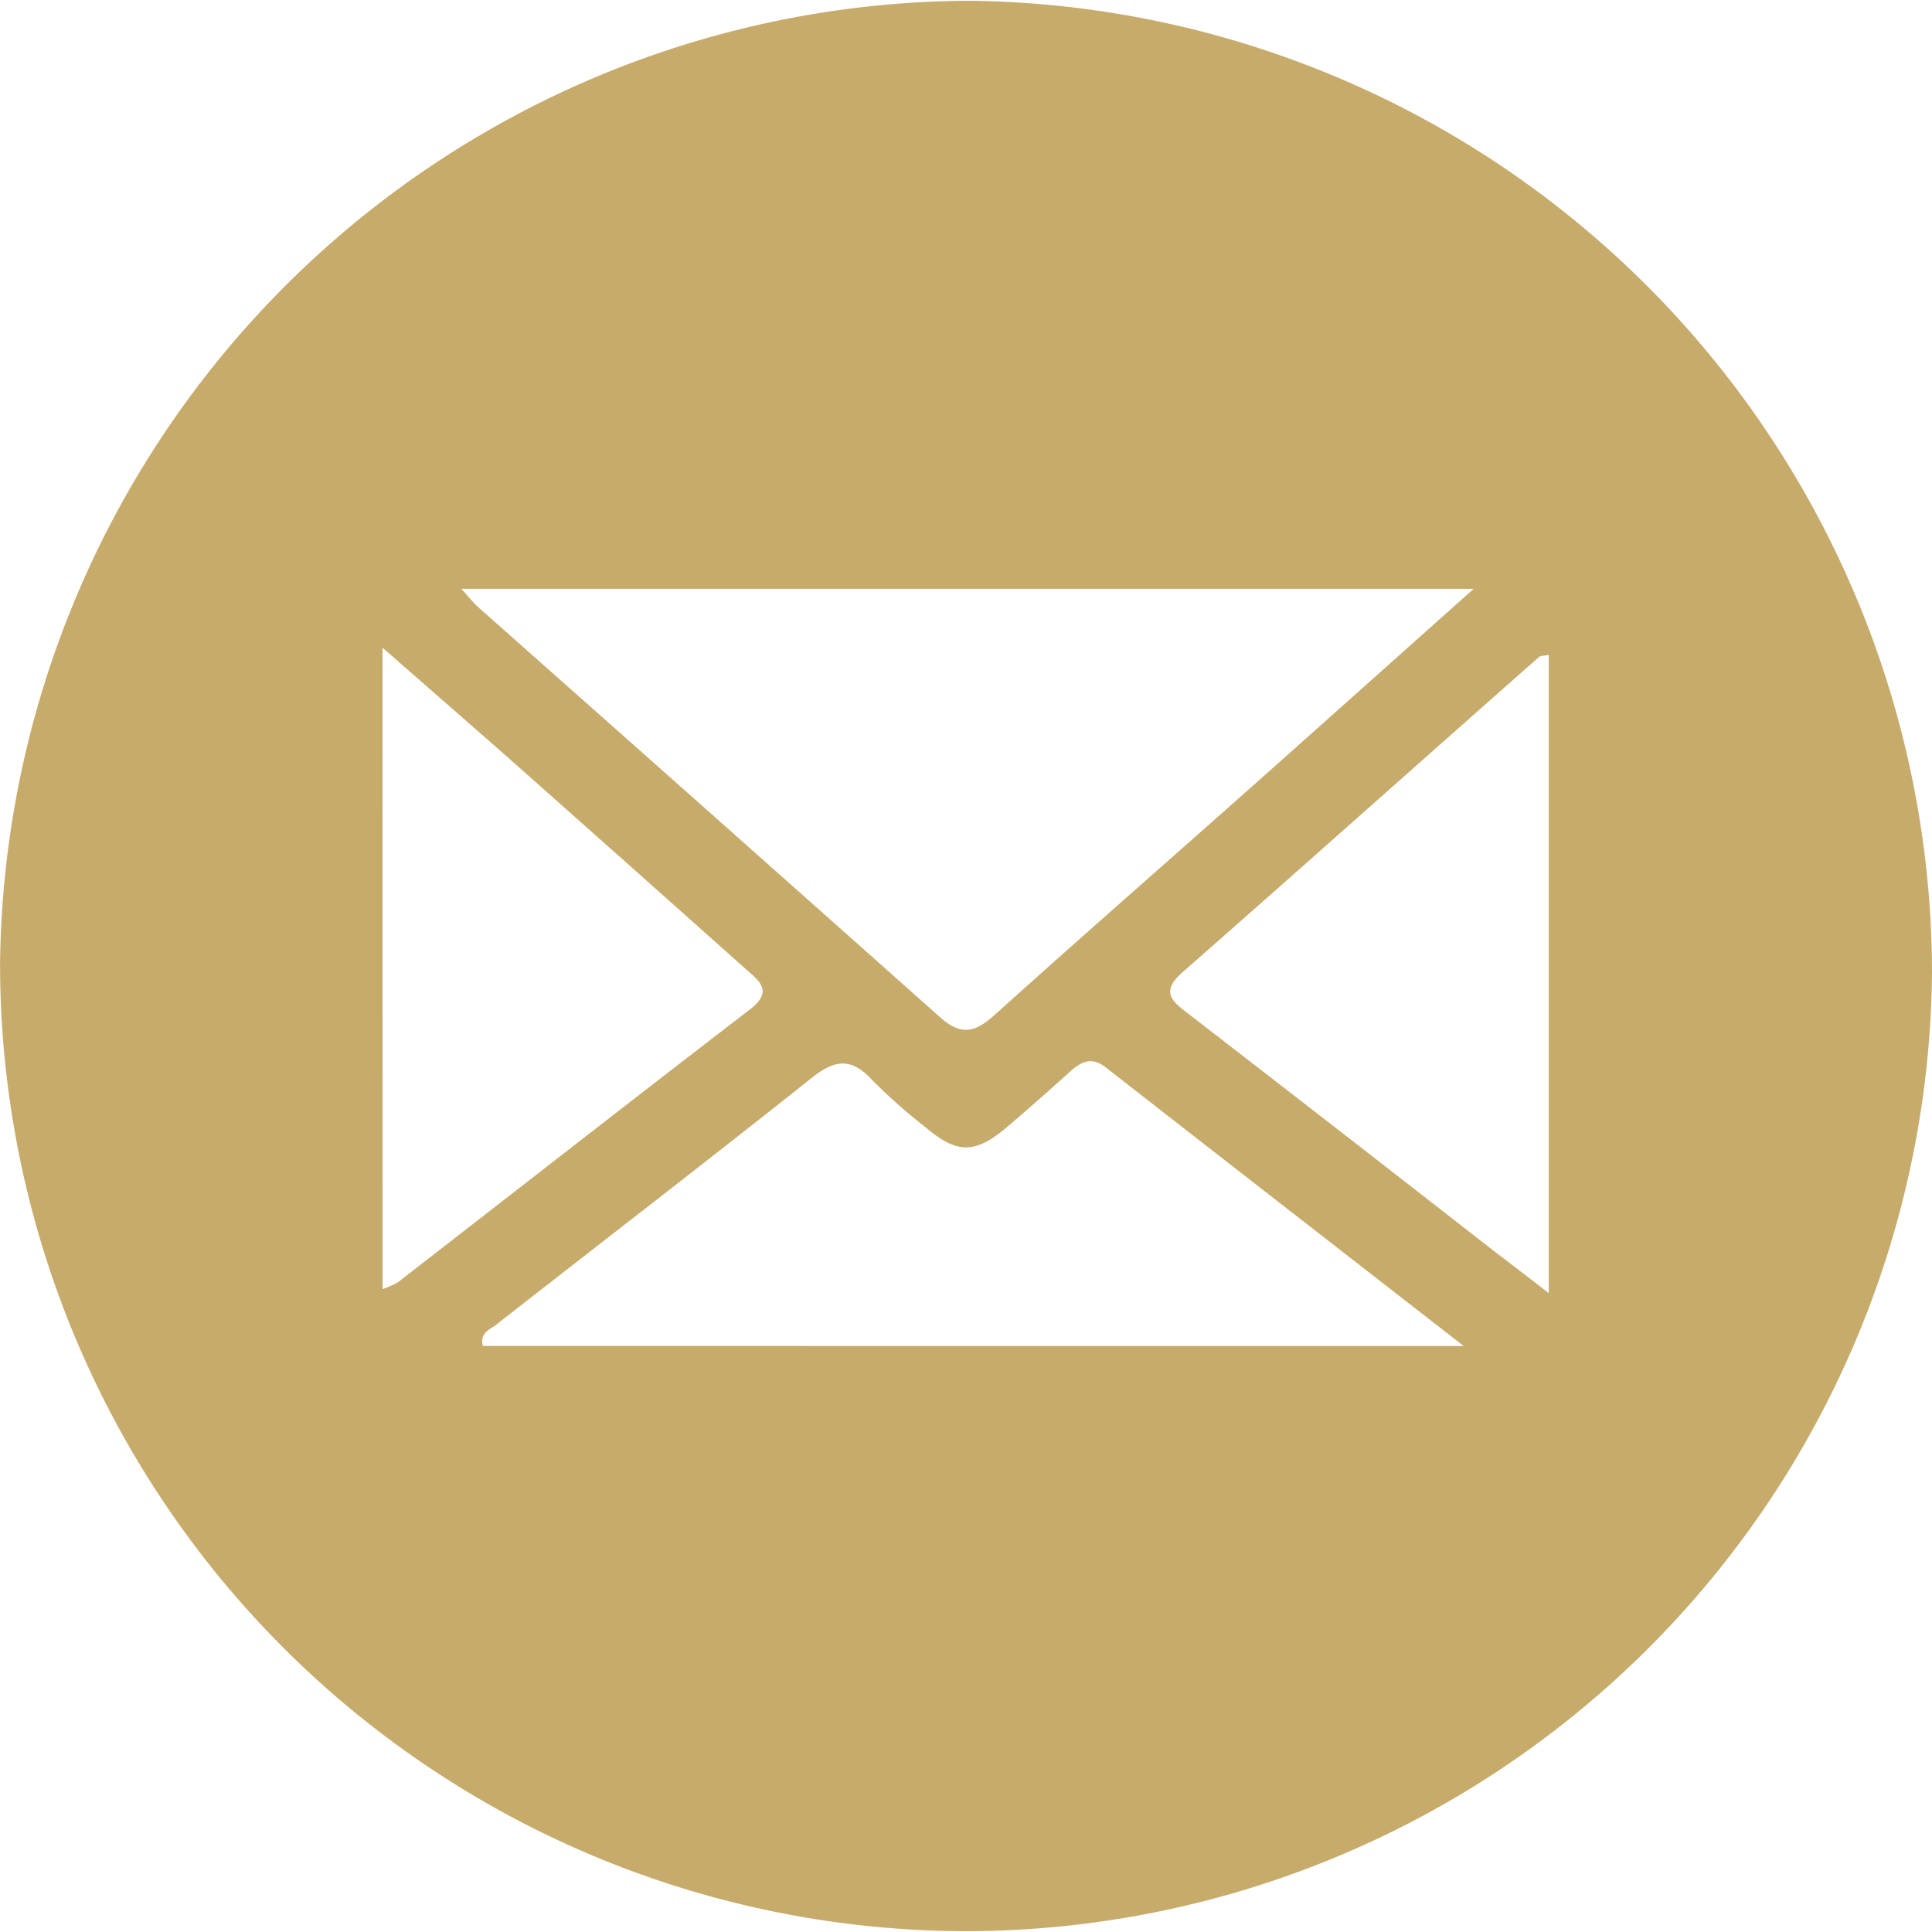 <?xml version="1.0" encoding="UTF-8"?>
<!DOCTYPE svg PUBLIC '-//W3C//DTD SVG 1.0//EN'
          'http://www.w3.org/TR/2001/REC-SVG-20010904/DTD/svg10.dtd'>
<svg height="29" viewBox="0 0 29.181 29.158" width="29" xmlns="http://www.w3.org/2000/svg" xmlns:xlink="http://www.w3.org/1999/xlink"
><g
  ><path d="M-260.137,182.262a14.613,14.613,0,0,1-14.58-14.62,14.707,14.707,0,0,1,14.63-14.537,14.7,14.7,0,0,1,14.55,14.672A14.609,14.609,0,0,1-260.137,182.262Zm7.679-20.275H-267.75c.118.13.173.2.241.265q3.5,3.1,6.99,6.206c.316.283.529.23.817-.029,1.263-1.137,2.542-2.256,3.813-3.384C-254.776,164.056-253.666,163.063-252.459,161.987Zm-.152,11.437c-1.869-1.454-3.64-2.829-5.407-4.209-.218-.17-.375-.083-.545.07q-.462.418-.936.823c-.489.417-.759.42-1.241.012a8.623,8.623,0,0,1-.805-.713c-.308-.334-.554-.319-.906-.039-1.581,1.258-3.184,2.49-4.775,3.735-.093.073-.249.119-.2.32Zm-16.33-.86a1.4,1.4,0,0,0,.228-.1c1.775-1.376,3.545-2.759,5.326-4.128.359-.276.125-.434-.075-.612q-1.711-1.527-3.427-3.049c-.655-.58-1.316-1.152-2.053-1.8Zm17.614-9.578c-.079.015-.124.01-.147.031-1.8,1.588-3.585,3.182-5.386,4.763-.35.307-.137.451.11.641q2.286,1.765,4.562,3.542c.261.2.525.4.861.662Z" data-name="Path 7" fill="#c6ab6b" transform="translate(274.718 -153.105)"
  /></g
></svg
>
